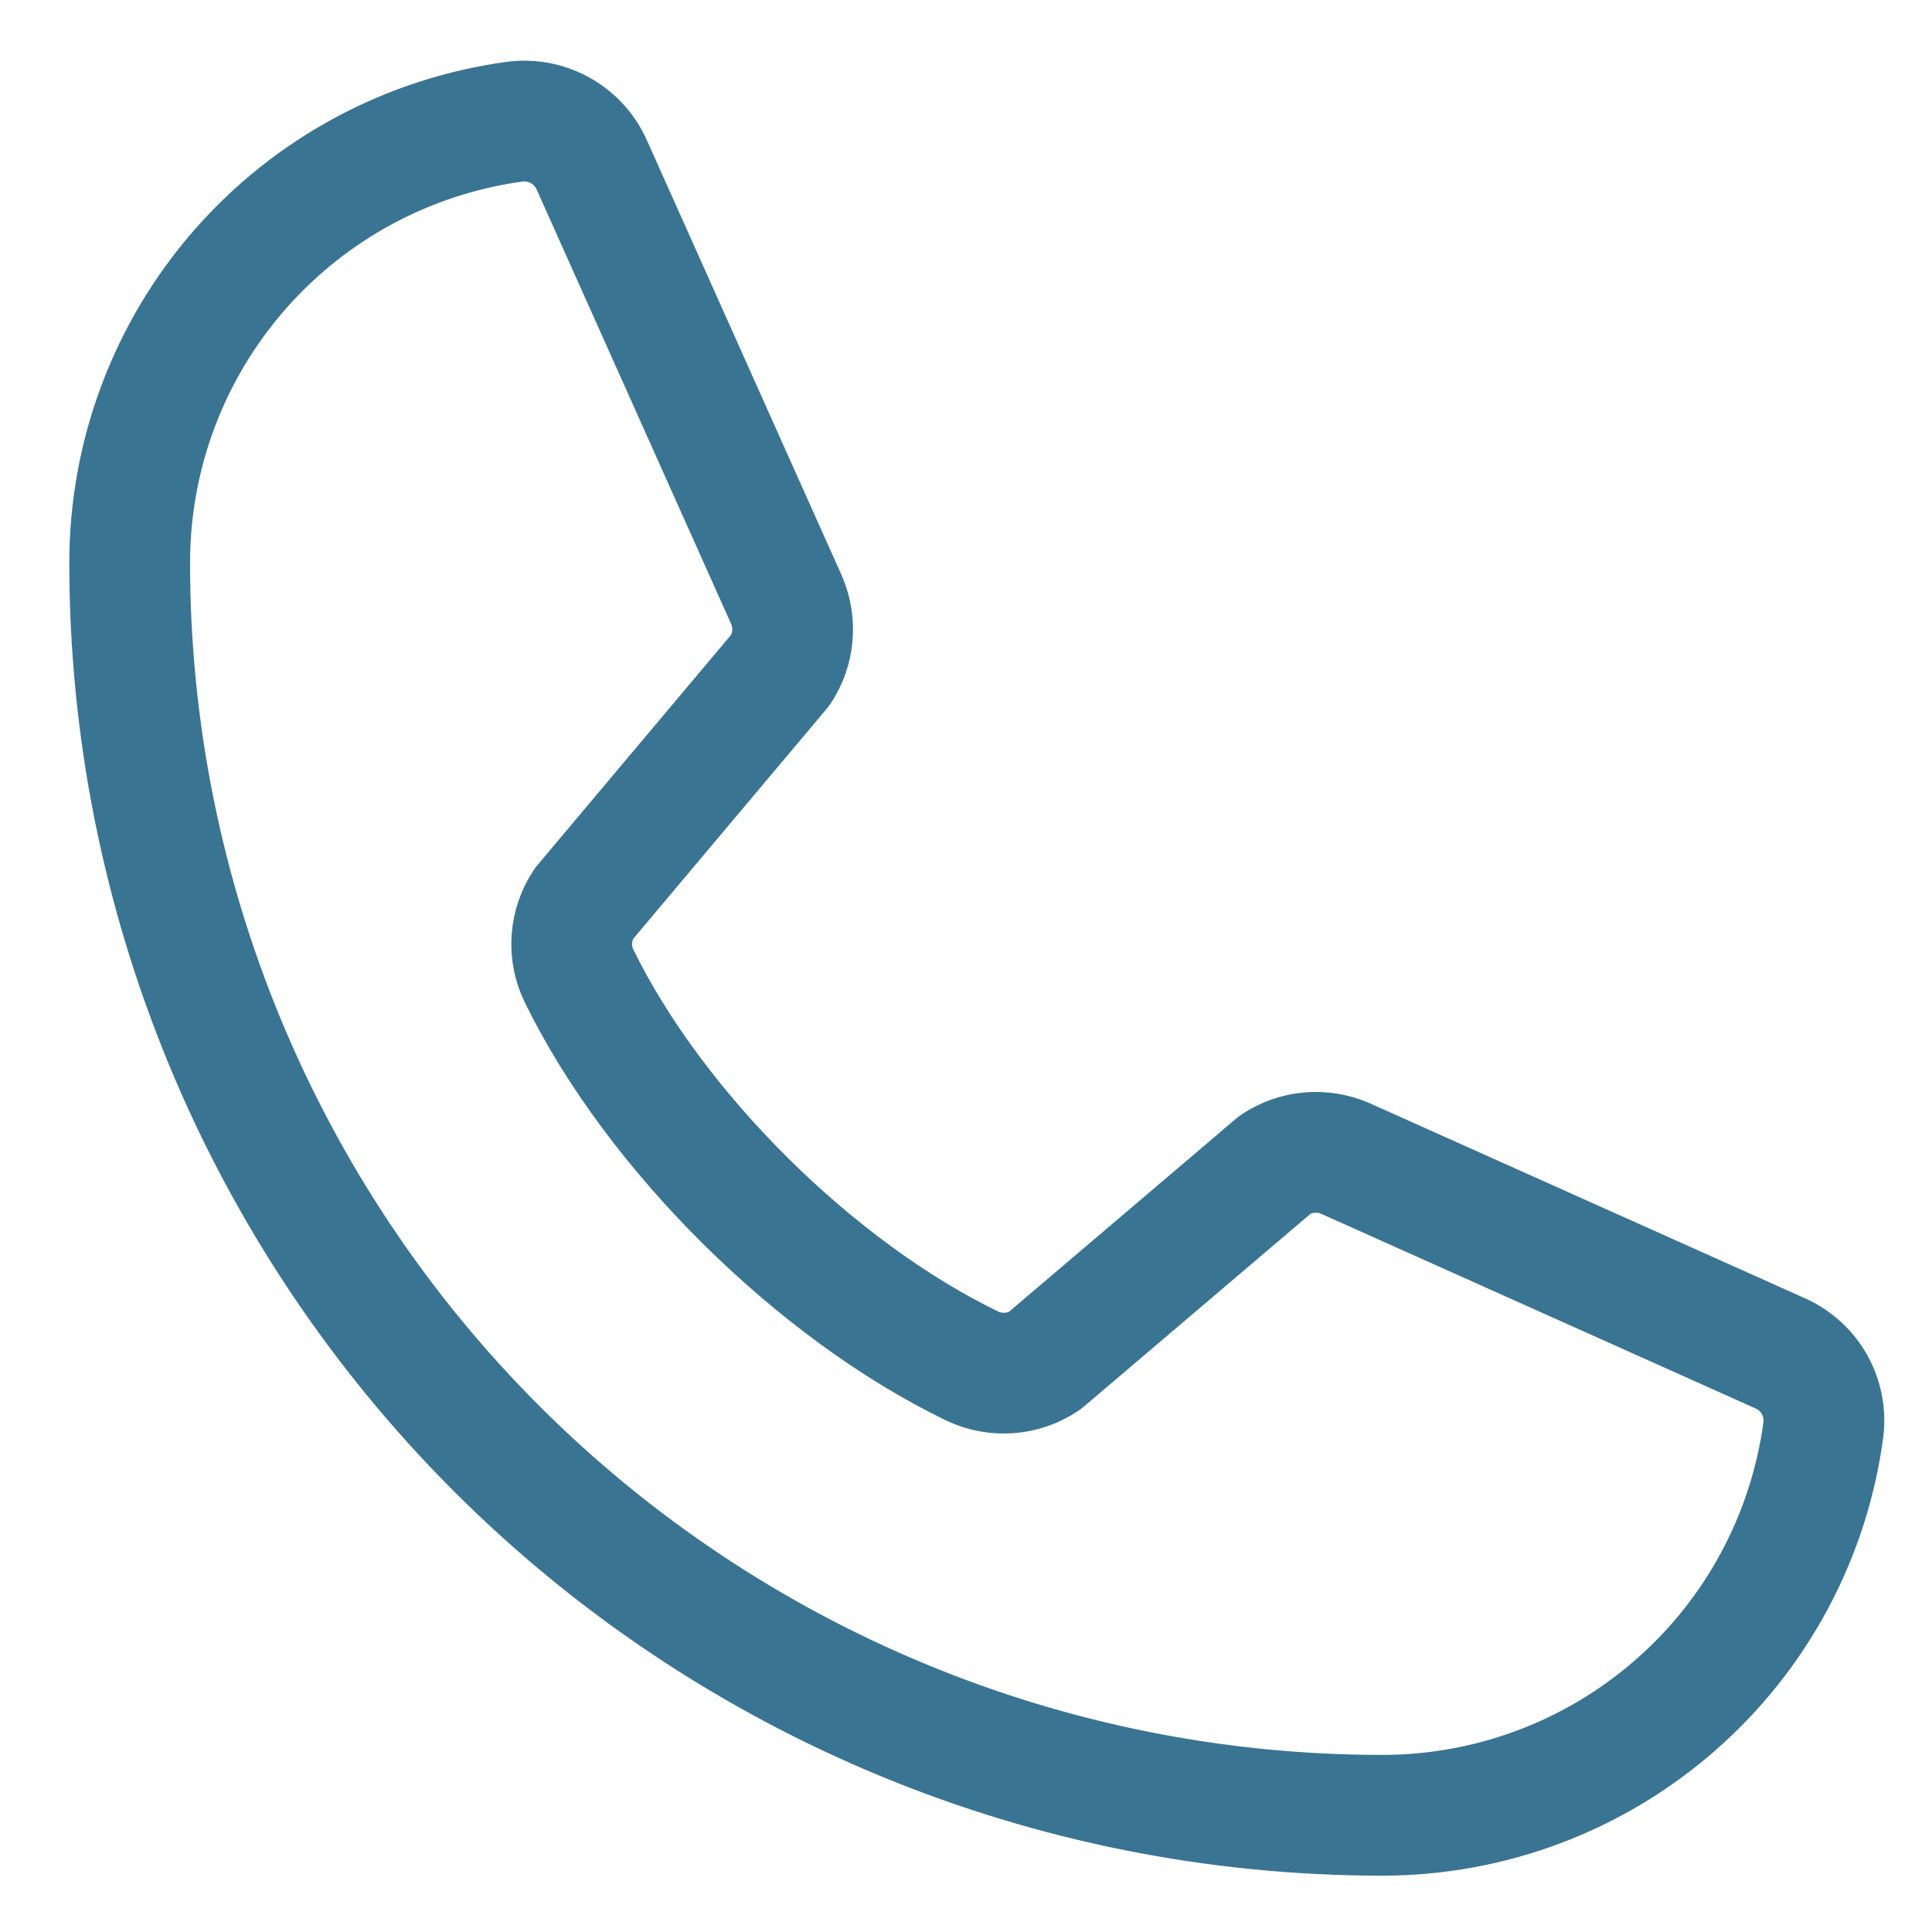 <svg width="24" height="24" viewBox="0 0 24 24" fill="none" xmlns="http://www.w3.org/2000/svg">
<path d="M15.84 14.468C15.966 14.383 16.112 14.332 16.264 14.318C16.415 14.305 16.568 14.329 16.708 14.389L22.102 16.806C22.284 16.884 22.436 17.018 22.535 17.189C22.634 17.36 22.674 17.559 22.651 17.755C22.474 19.083 21.82 20.302 20.811 21.183C19.802 22.066 18.508 22.551 17.168 22.55C13.042 22.55 9.085 20.911 6.168 17.994C3.25 15.076 1.611 11.12 1.611 6.994C1.61 5.654 2.096 4.359 2.978 3.351C3.86 2.342 5.078 1.688 6.406 1.51C6.603 1.487 6.801 1.528 6.972 1.627C7.144 1.726 7.278 1.878 7.356 2.059L9.773 7.458C9.832 7.597 9.856 7.748 9.843 7.898C9.83 8.049 9.78 8.193 9.697 8.32L7.253 11.226C7.166 11.357 7.115 11.508 7.104 11.665C7.093 11.821 7.123 11.978 7.191 12.119C8.137 14.056 10.139 16.034 12.081 16.971C12.223 17.038 12.381 17.067 12.538 17.055C12.695 17.044 12.846 16.991 12.977 16.903L15.84 14.468Z" stroke="#3A7493" stroke-width="1.5" stroke-linecap="round" stroke-linejoin="round"/>
</svg>
